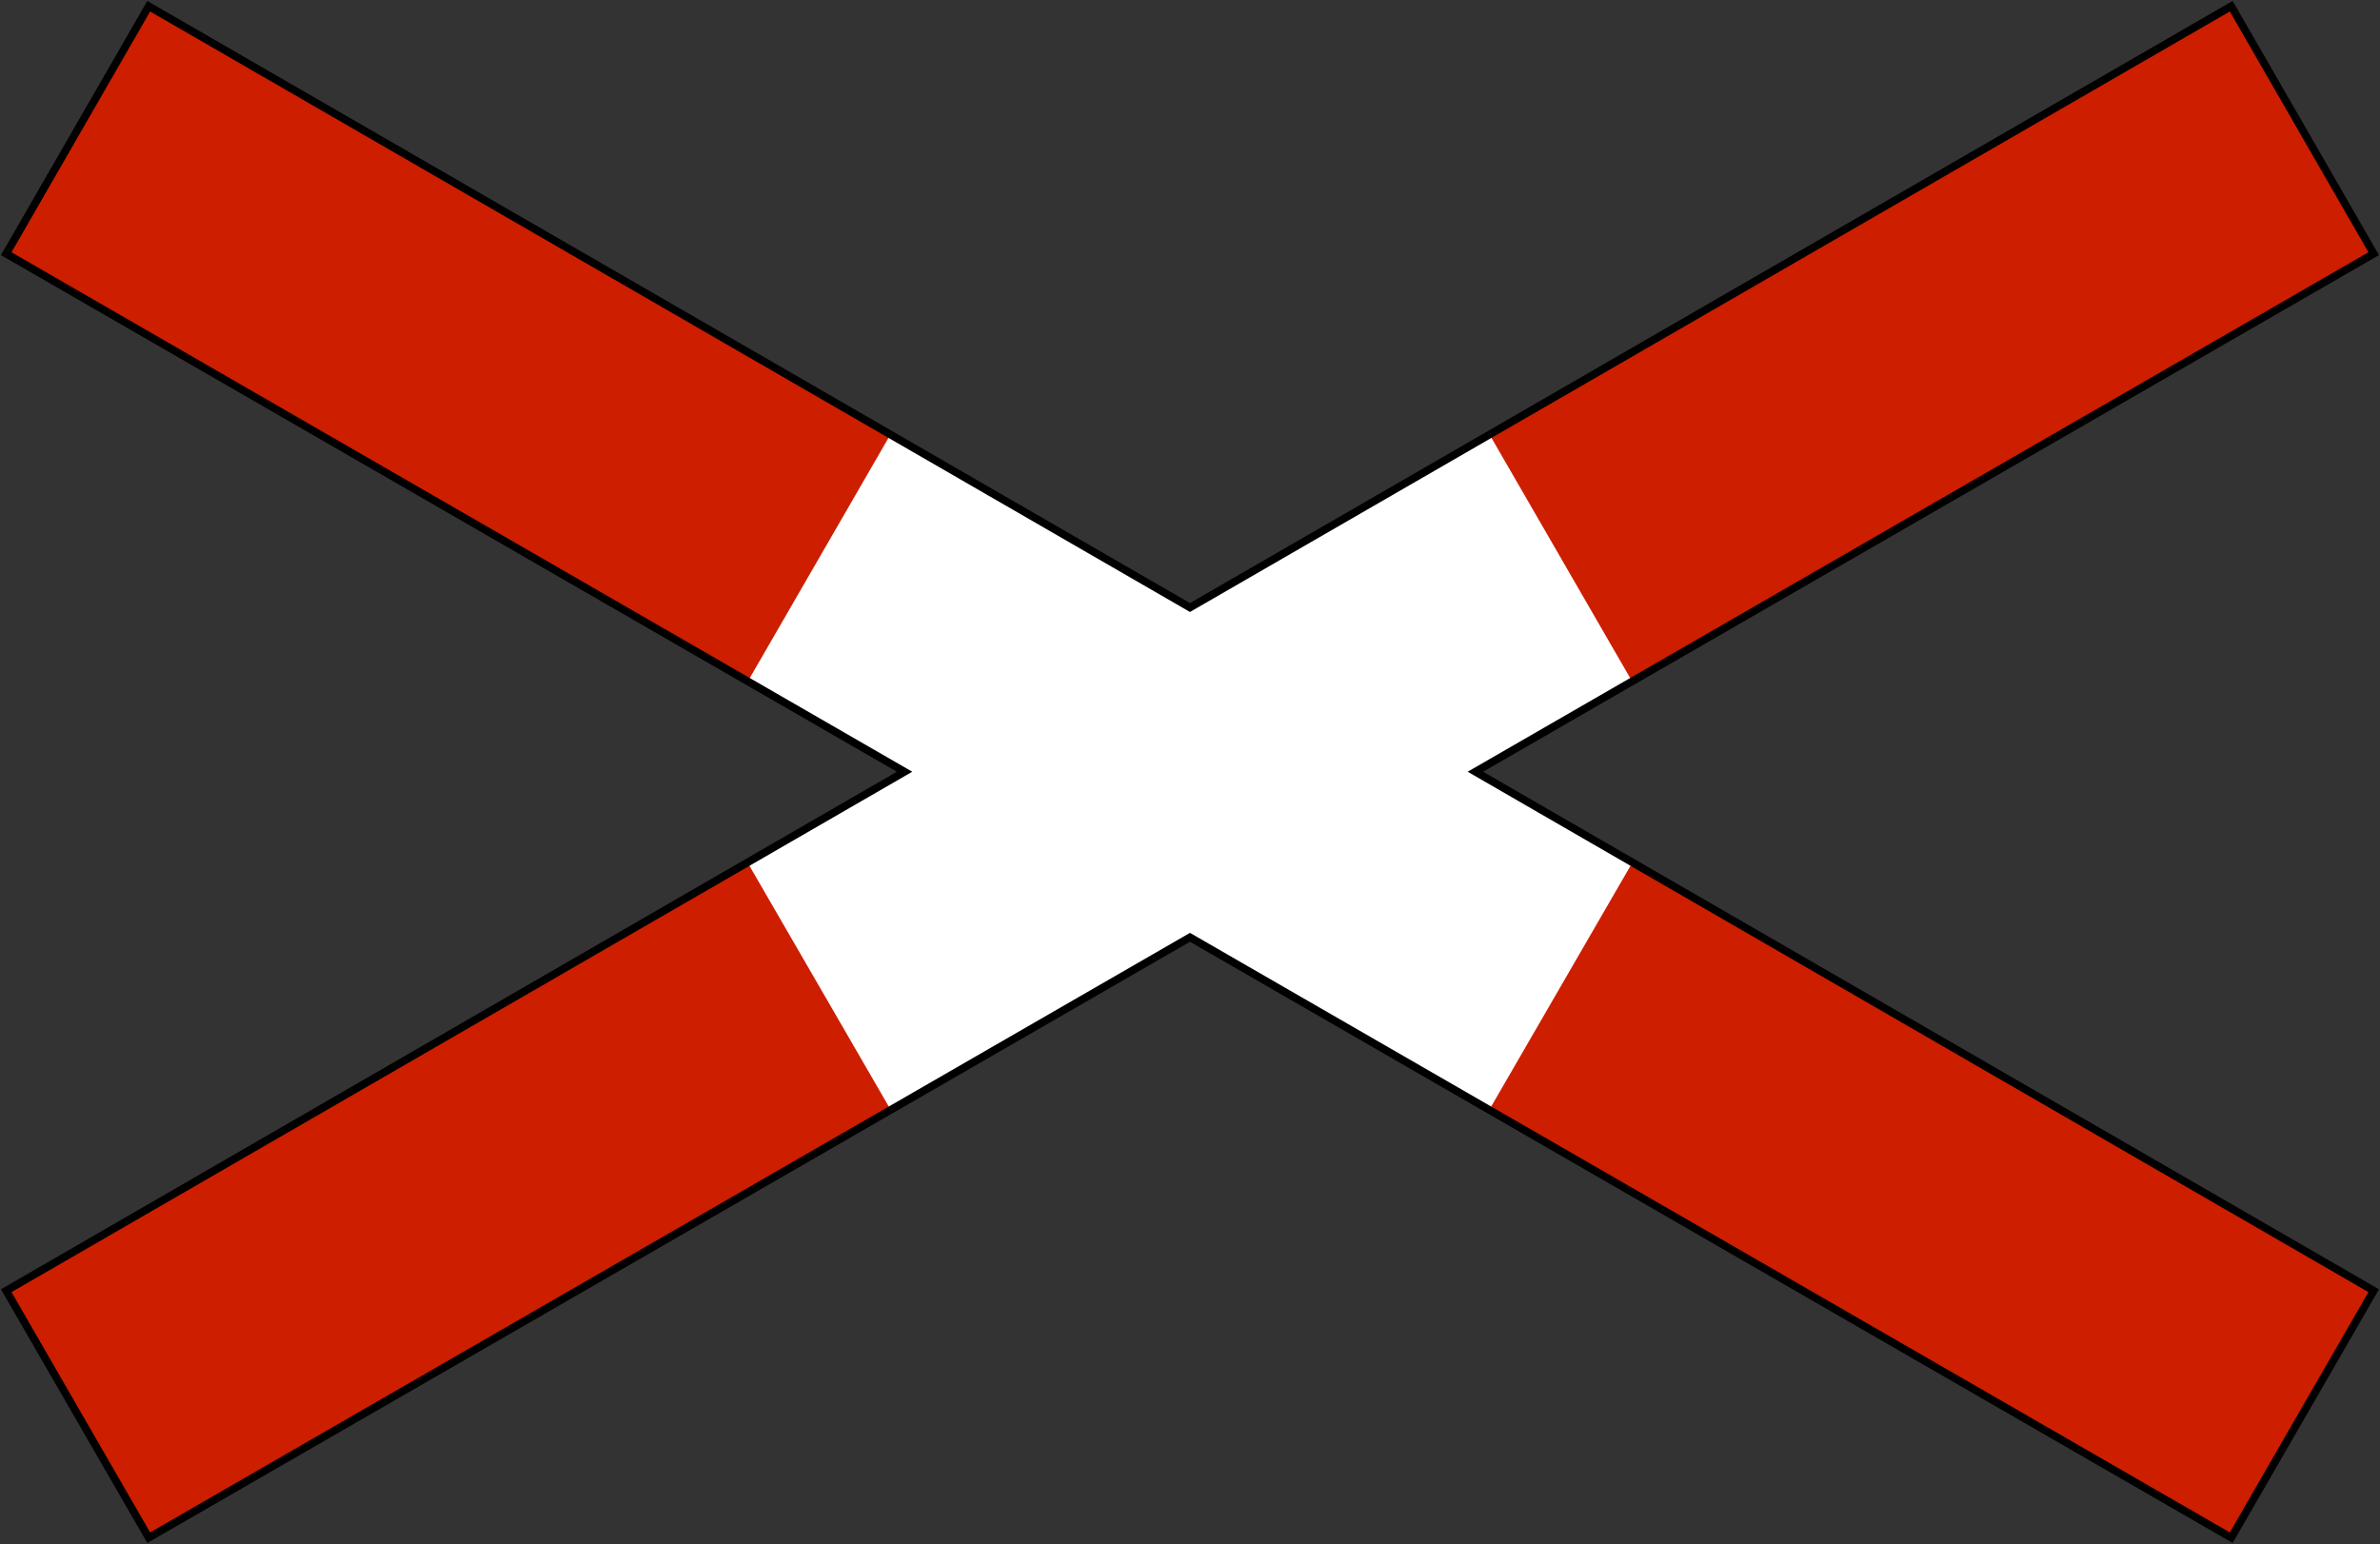 <?xml version="1.0" encoding="UTF-8" standalone="no"?>
<!-- Created with Inkscape (http://www.inkscape.org/) -->

<svg
   xmlns:dc="http://purl.org/dc/elements/1.1/"
   xmlns:cc="http://creativecommons.org/ns#"
   xmlns:rdf="http://www.w3.org/1999/02/22-rdf-syntax-ns#"
   xmlns:svg="http://www.w3.org/2000/svg"
   xmlns="http://www.w3.org/2000/svg"
   xmlns:sodipodi="http://sodipodi.sourceforge.net/DTD/sodipodi-0.dtd"
   xmlns:inkscape="http://www.inkscape.org/namespaces/inkscape"
   version="1.1"
   width="463.056"
   height="300.431"
   id="svg2"
   xml:space="preserve"
   inkscape:version="0.48.4 r9939"
   sodipodi:docname="AJAX1.svg"><rect width="100%" height="100%" fill="#333333" stroke="none"/><sodipodi:namedview
     pagecolor="#ffffff"
     bordercolor="#666666"
     borderopacity="1"
     objecttolerance="10"
     gridtolerance="10"
     guidetolerance="10"
     inkscape:pageopacity="0"
     inkscape:pageshadow="2"
     inkscape:window-width="1280"
     inkscape:window-height="1004"
     id="namedview9"
     showgrid="false"
     fit-margin-top="0.2"
     fit-margin-left="0.2"
     fit-margin-right="0.2"
     fit-margin-bottom="0.2"
     inkscape:zoom="0.8214822"
     inkscape:cx="168.91369"
     inkscape:cy="74.217937"
     inkscape:window-x="-8"
     inkscape:window-y="-8"
     inkscape:window-maximized="1"
     inkscape:current-layer="svg2"
     showguides="true"
     inkscape:guide-bbox="true" /><defs
     id="defs52" /><path
     inkscape:connector-curvature="0"
     style="fill:#ffffff;fill-rule:nonzero;stroke:none"
     d="M 28.932,1.212 1.212,49.362 175.993,150.163 1.212,251.144 28.932,299.203 231.523,182.382 434.113,299.203 461.834,251.144 287.053,150.163 461.834,49.362 434.113,1.212 231.523,118.212 28.932,1.212 z"
     id="path13" /><path
     inkscape:connector-curvature="0"
     style="fill:#cd1e00;fill-opacity:1;fill-rule:nonzero;stroke:none"
     d="m 317.563,167.893 -27.81,48.059 144.36,83.251 27.72,-48.059 -144.27,-83.251 z"
     id="path19" /><path
     inkscape:connector-curvature="0"
     style="fill:#cd1e00;fill-opacity:1;fill-rule:nonzero;stroke:none"
     d="M 1.212,251.144 28.932,299.203 173.293,215.952 145.483,167.893 1.212,251.144 z"
     id="path21" /><path
     inkscape:connector-curvature="0"
     style="fill:#cd1e00;fill-opacity:1;fill-rule:nonzero;stroke:none"
     d="M 289.753,84.462 317.563,132.613 461.833,49.362 434.113,1.212 289.753,84.462 z"
     id="path23" /><path
     inkscape:connector-curvature="0"
     style="fill:#cd1e00;fill-opacity:1;fill-rule:nonzero;stroke:none"
     d="M 28.932,1.212 1.212,49.362 145.483,132.613 173.293,84.462 28.932,1.212 z"
     id="path25" /><path
     id="path4220"
     d="M 28.932,1.212 1.212,49.362 175.993,150.163 1.212,251.144 28.932,299.203 231.523,182.382 434.113,299.203 461.834,251.144 287.053,150.163 461.834,49.362 434.113,1.212 231.523,118.212 28.932,1.212 z"
     style="fill:none;stroke:#000000;stroke-width:1.5;stroke-miterlimit:4;stroke-opacity:1;stroke-dasharray:none"
     inkscape:connector-curvature="0" /></svg>
